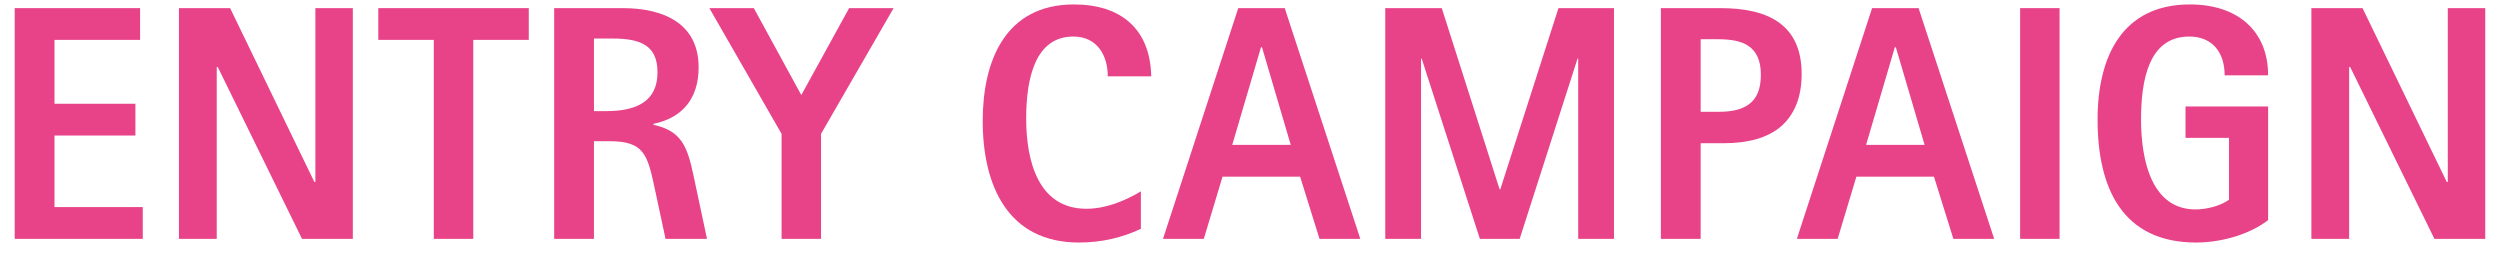 <svg width="157" height="16" viewBox="0 0 157 16" fill="none" xmlns="http://www.w3.org/2000/svg">
<path d="M156.074 15H152.882L147.59 4.206H147.527V15H145.154V0.51H148.367L153.659 11.43H153.722V0.51H156.074V15Z" fill="#E84388"/>
<path d="M139.981 12.543V8.658H137.251V6.684H142.438V13.824C141.115 14.832 139.288 15.231 137.923 15.231C133.324 15.231 131.728 11.871 131.728 7.503C131.728 3.555 133.282 0.279 137.524 0.279C140.548 0.279 142.438 1.959 142.438 4.731H139.708C139.708 3.282 138.931 2.295 137.482 2.295C134.941 2.295 134.458 5.025 134.458 7.503C134.458 10.086 135.13 13.152 137.881 13.152C138.553 13.152 139.435 12.942 139.981 12.543Z" fill="#E84388"/>
<path d="M129.341 15H126.863V0.51H129.341V15Z" fill="#E84388"/>
<path d="M125.233 15H122.671L121.453 11.094H116.581L115.405 15H112.843L117.568 0.51H120.487L125.233 15ZM120.865 9.099L119.059 2.967H118.996L117.19 9.099H120.865Z" fill="#E84388"/>
<path d="M113.144 4.647C113.144 6.117 112.682 7.209 111.842 7.944C111.002 8.658 109.784 8.994 108.251 8.994H106.802V15H104.303V0.51H108.02C109.532 0.51 110.813 0.762 111.716 1.413C112.619 2.064 113.144 3.093 113.144 4.647ZM110.582 4.689C110.582 3.807 110.309 3.24 109.826 2.904C109.364 2.568 108.671 2.463 107.852 2.463H106.802V7.02H107.957C108.776 7.02 109.406 6.873 109.847 6.537C110.33 6.18 110.582 5.592 110.582 4.689Z" fill="#E84388"/>
<path d="M101.358 15H99.111V3.681H99.069L95.436 15H92.937L89.283 3.681H89.241V15H86.994V0.51H90.543L94.176 11.892H94.218L97.872 0.51H101.358V15Z" fill="#E84388"/>
<path d="M85.427 15H82.865L81.647 11.094H76.775L75.599 15H73.037L77.762 0.51H80.681L85.427 15ZM81.059 9.099L79.253 2.967H79.19L77.384 9.099H81.059Z" fill="#E84388"/>
<path d="M71.647 12.018V14.37C70.492 14.916 69.19 15.231 67.762 15.231C63.31 15.231 61.714 11.682 61.714 7.587C61.714 3.87 63.1 0.279 67.447 0.279C70.366 0.279 72.235 1.791 72.298 4.794H69.568C69.568 3.471 68.896 2.295 67.405 2.295C64.99 2.295 64.444 4.962 64.444 7.44C64.444 10.149 65.221 13.11 68.224 13.11C69.463 13.11 70.66 12.606 71.647 12.018Z" fill="#E84388"/>
<path d="M51.561 15H49.083V8.406L44.547 0.51H47.34L50.322 5.97L53.325 0.51H56.118L51.561 8.406V15Z" fill="#E84388"/>
<path d="M44.399 15H41.795L41.102 11.766C40.661 9.708 40.43 8.868 38.288 8.868H37.301V15H34.802V0.51H39.107C41.648 0.51 43.874 1.455 43.874 4.227C43.874 6.264 42.782 7.419 41.039 7.776V7.839C42.782 8.217 43.16 9.162 43.559 11.052L44.399 15ZM37.301 6.978H38.078C40.031 6.978 41.291 6.327 41.291 4.542C41.291 2.904 40.304 2.421 38.498 2.421H37.301V6.978Z" fill="#E84388"/>
<path d="M29.721 15H27.243V2.505H23.757V0.51H33.207V2.505H29.721V15Z" fill="#E84388"/>
<path d="M22.158 15H18.966L13.674 4.206H13.611V15H11.238V0.51H14.451L19.743 11.43H19.806V0.51H22.158V15Z" fill="#E84388"/>
<path d="M8.966 15H0.923V0.51H8.798V2.505H3.422V6.516H8.504V8.511H3.422V13.005H8.966V15Z" fill="#E84388"/>
</svg>
